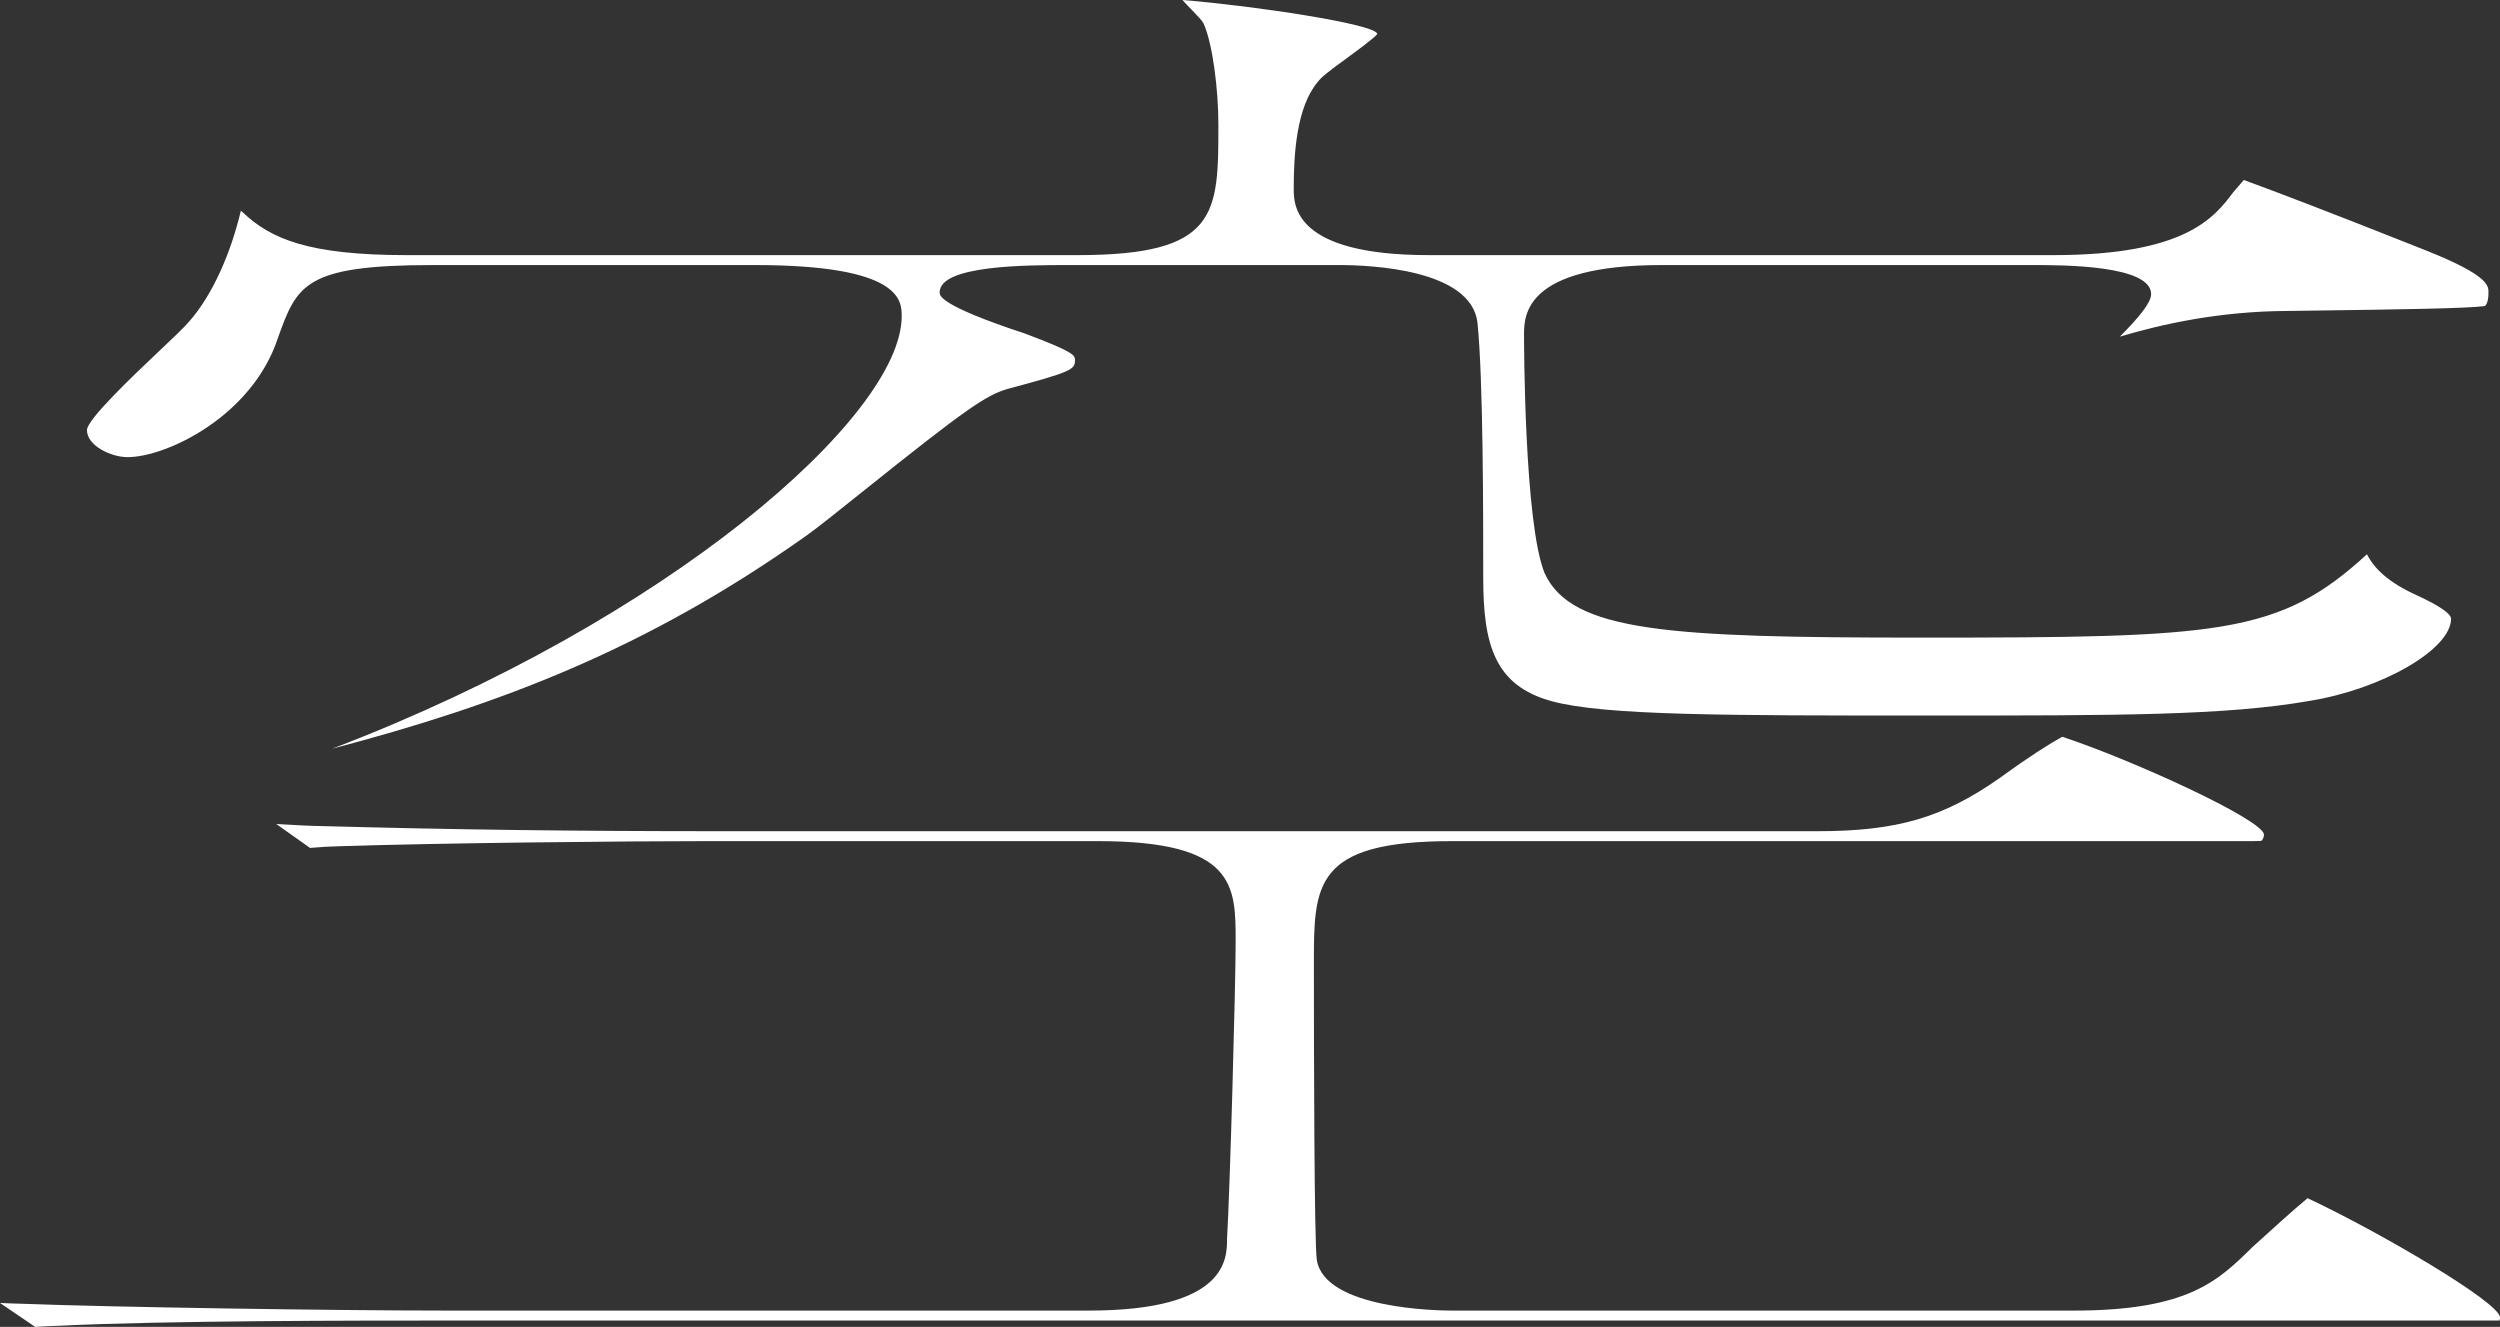 <?xml version="1.0" encoding="UTF-8"?>
<svg id="_レイヤー_1" xmlns="http://www.w3.org/2000/svg" width="200" height="106.149" version="1.1" viewBox="0 0 200 106.149">
  <rect x="0" y="0" width="200" height="106.149" fill="#333333" stroke="none"/>
  <!-- Generator: Adobe Illustrator 29.5.1, SVG Export Plug-In . SVG Version: 2.1.0 Build 141)  -->
  <defs>
    <style>
      .st0 {
        fill: #fff;
      }
    </style>
  </defs>
  <path class="st0" d="M0,104.236c.698.034,1.219.054,1.668.062,7.458.284,25.259.548,33.869.548h51.59c11.035,0,11.035-4.157,11.035-5.722.23-3.795.69-20.306.69-23.799,0-4.489,0-8.035-11.035-8.035h-31.323c-6.139,0-21.158.138-29.46.413-.692.013-1.399.059-2.234.129l-2.698-1.912c1.594.097,2.742.154,3.658.167,10.514.287,20.062.409,31.887.409h87.749c6.377,0,10.063-1.079,14.611-4.277,2.418-1.757,3.981-2.734,4.973-3.277,5.499,1.804,16.056,6.625,16.135,7.816,0,.293-.133.448-.217.517-.14.007-.374.015-.724.015h-64.027c-11.036,0-11.036,3.482-11.036,9.803,0,6.715.024,22.471.237,23.727.663,3.914,9.763,4.027,10.799,4.027h49.747c9.138,0,11.534-2.357,14.307-5.085,1.669-1.515,3.214-2.919,4.403-3.909,5.738,2.691,15.327,8.314,15.397,9.529,0,.107-.015.192-.037.258-.183,0-.405.003-.674.003H35.997c-7.386,0-22.656,0-31.24.415-.575.014-1.197.046-1.943.092L0,104.237h0ZM26.592,59.888c26.841-10.237,45.544-26.59,45.544-34.593,0-1.224,0-4.09-11.726-4.09h-25.794c-10.287,0-10.861,1.596-12.393,5.861-2.064,6.245-8.922,9.506-12.021,9.506-1.306,0-3.245-.909-3.245-2.165,0-.857,3.781-4.434,5.813-6.357,1.104-1.045,1.976-1.871,2.349-2.312,1.965-2.222,3.394-5.671,4.149-8.882l.168.145c2.213,2.092,5.194,3.409,13.107,3.409h53.663c11.264,0,11.264-3.285,11.264-10.482,0-2.693-.446-6.444-1.191-8.058-.143-.258-.435-.562-.938-1.08-.204-.21-.508-.522-.745-.789,5.568.443,15.582,1.938,15.582,2.719-.134.25-1.684,1.384-2.516,1.993-1.255.919-1.979,1.458-2.238,1.838-1.721,2.027-1.926,5.85-1.926,8.544,0,1.314,0,5.314,10.805,5.314h49.978c10.592,0,12.876-3.033,14.386-5.04.246-.289.535-.63.837-.97,2.677.977,6.824,2.562,13.208,5.095l1.501.595c4.865,1.953,4.865,2.765,4.865,3.301,0,.709-.16.986-.287,1.093-1.429.195-6.974.272-12.83.352l-2.942.041c-5.456.019-10.091,1.058-13.432,2.054,1.519-1.524,2.503-2.715,2.503-3.404,0-2.322-7.092-2.322-9.423-2.322h-29.71c-11.035,0-11.035,4.059-11.035,5.587,0,.613.019,15.059,1.643,19.054,2.151,4.72,9.968,5.164,30.12,5.164,23.877,0,28.623-.205,35.672-6.667.6,1.18,1.757,2.272,3.995,3.283,1.821.845,2.732,1.471,2.732,1.877,0,2.44-5.514,5.634-11.346,6.573-6.732,1.168-15.207,1.168-30.591,1.168-16.076,0-25.778,0-30.002-1.146-4.59-1.246-5.487-4.558-5.487-9.859,0-5.171,0-15.931-.462-20.438-.518-4.266-8.576-4.596-11.033-4.596h-21.649c-3.357,0-10.343,0-10.343,2.187,0,.259,0,1.045,6.809,3.286,4.016,1.512,4.016,1.741,4.016,2.154,0,.742-.301.918-5.41,2.289-1.684.495-3.25,1.541-11.375,8.047-2.013,1.613-3.915,3.135-4.751,3.719-12.774,9.052-24.513,13.49-37.867,17.003h0Z"/>
</svg>